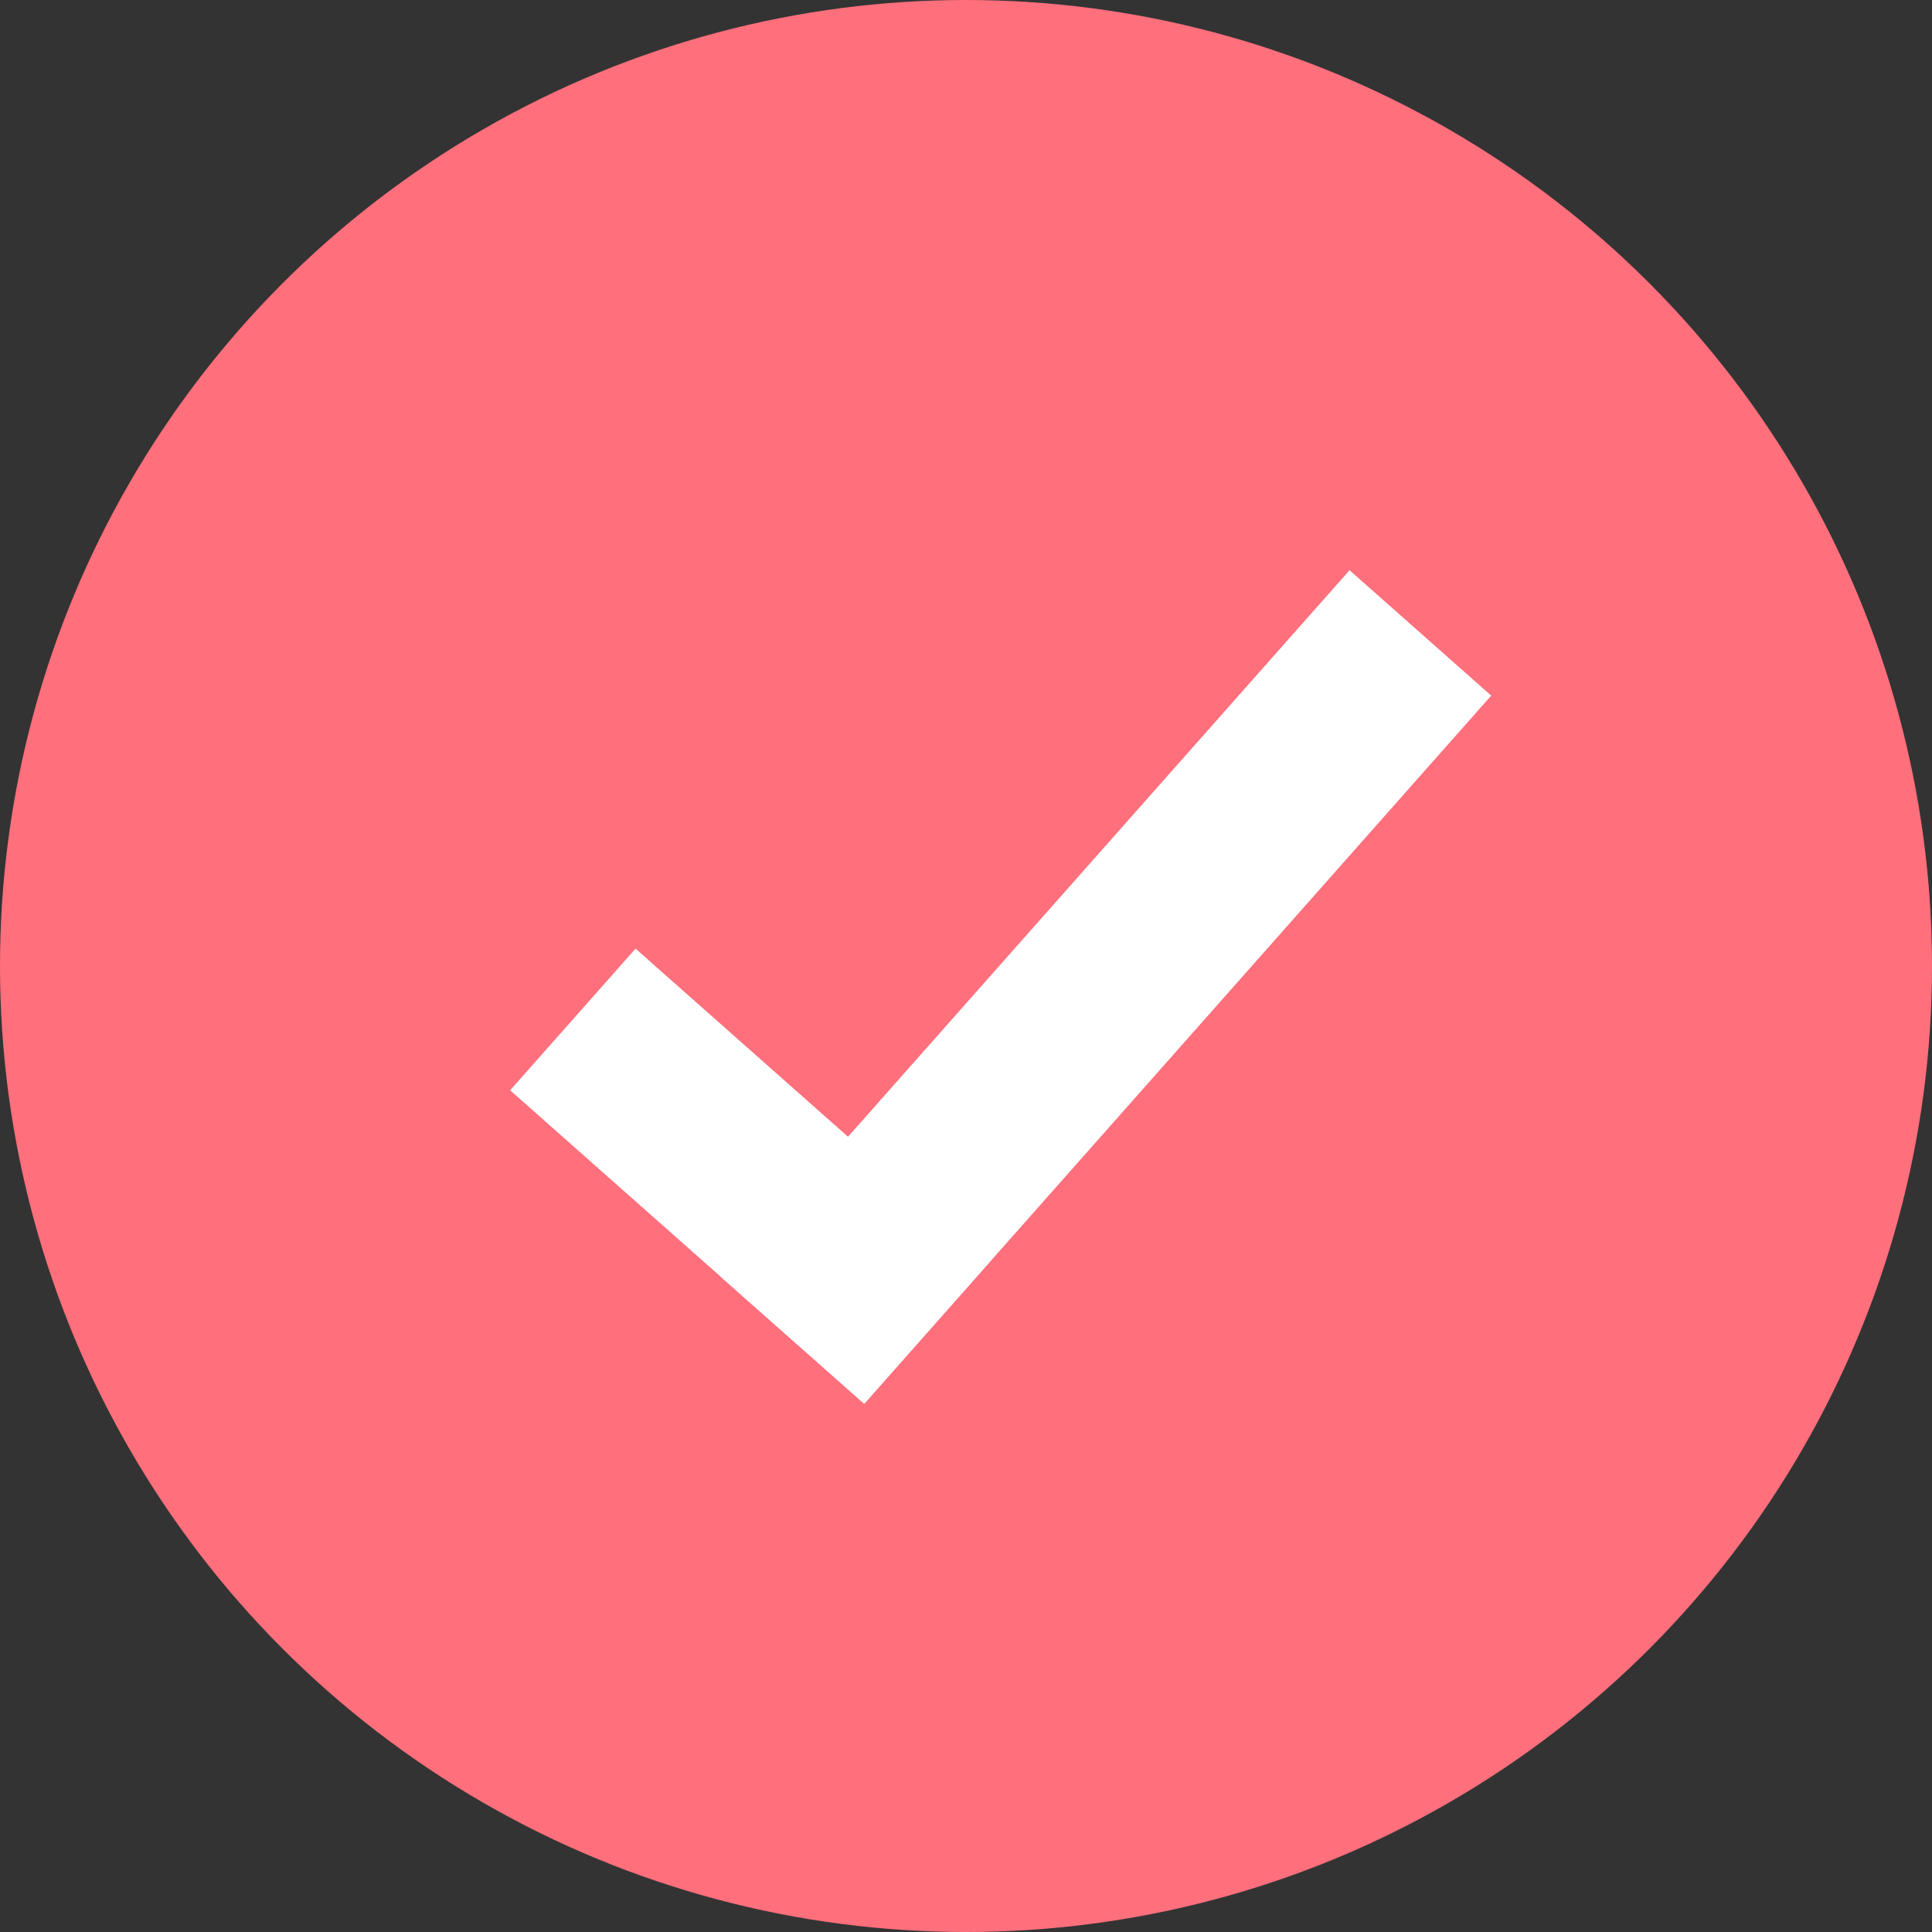 <svg xmlns="http://www.w3.org/2000/svg" width="21" height="21" fill="none"><rect width="100%" height="100%" fill="#333333" stroke="none"/><circle cx="10.5" cy="10.5" r="10.5" fill="#FF6F7C"/><g fill="#fff"><path d="m14.669 6.198 1.54 1.363-6.815 7.698-1.54-1.363z"/><path d="m5.545 11.851 1.363-1.54 3.848 3.407-1.363 1.54z"/></g></svg>